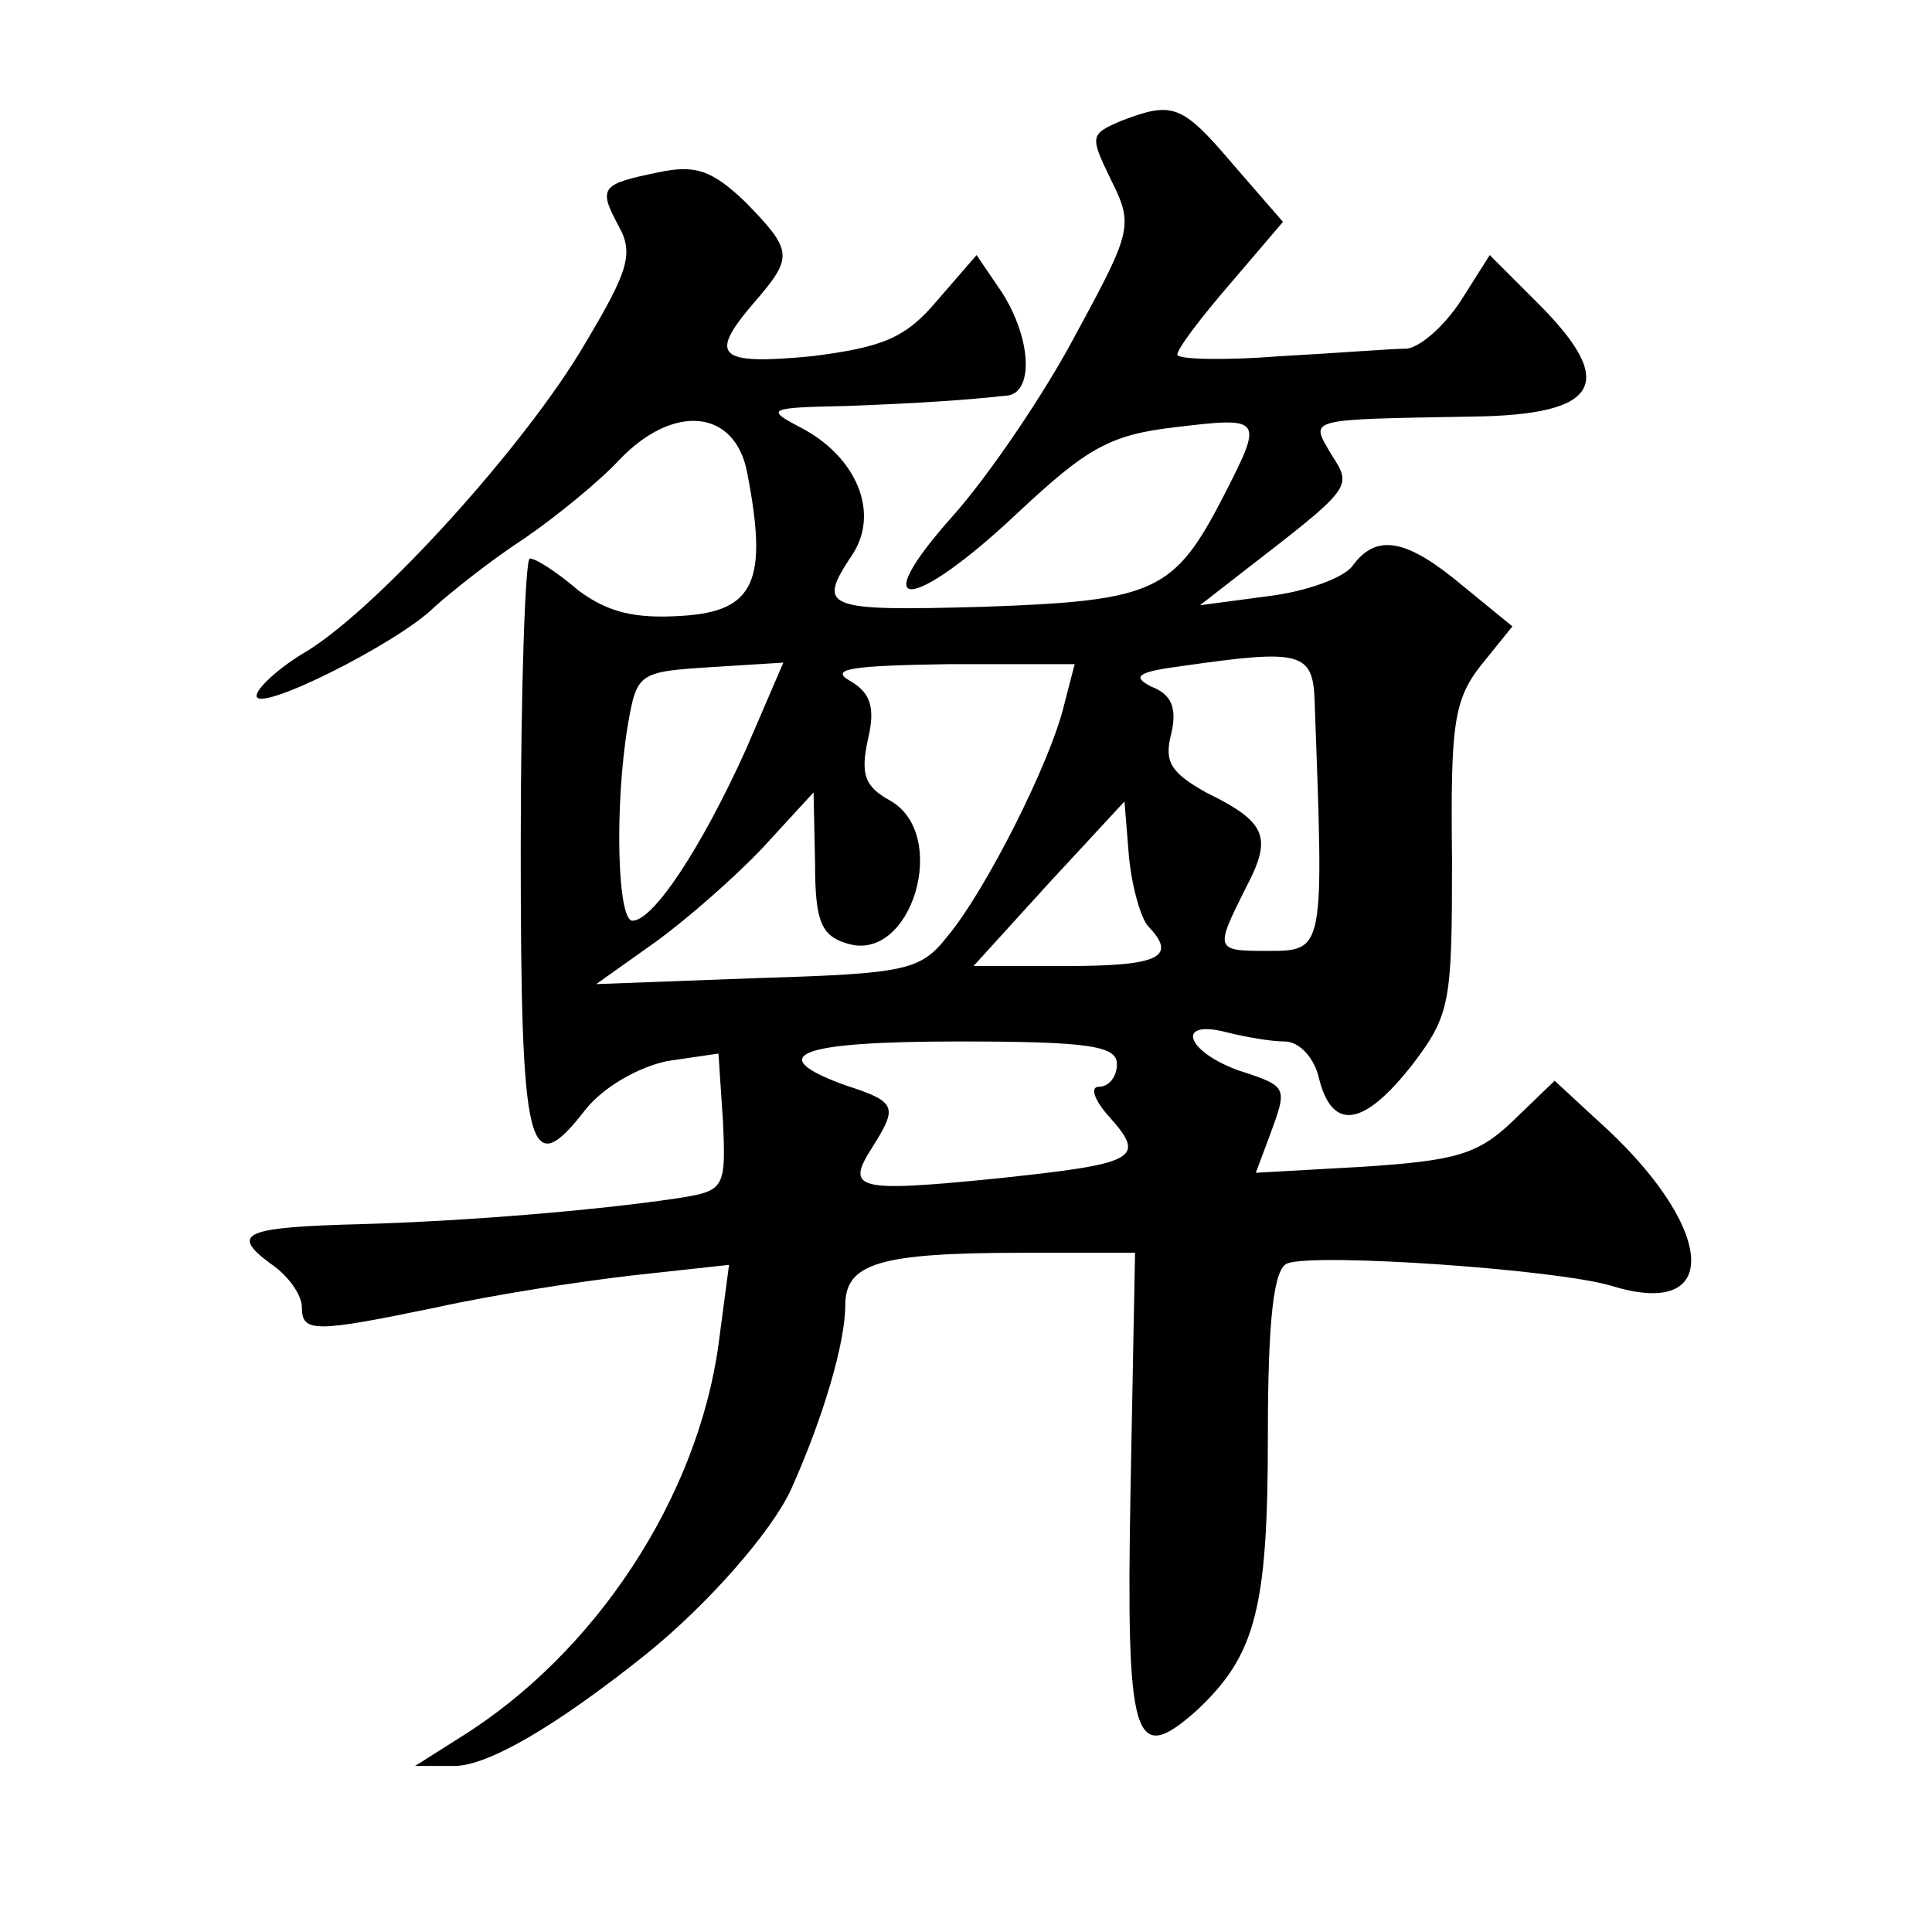 <?xml version="1.0" standalone="no"?>
<!DOCTYPE svg PUBLIC "-//W3C//DTD SVG 20010904//EN"
 "http://www.w3.org/TR/2001/REC-SVG-20010904/DTD/svg10.dtd">
<svg version="1.0" xmlns="http://www.w3.org/2000/svg"
 width="128pt" height="128pt" viewBox="0 0 128 128"
 preserveAspectRatio="xMidYMid meet">
<g transform="translate(0,128) scale(0.1,-0.1)"
fill="#0" stroke="none">
<path d="M743 1200 c-21 -9 -21 -10 -7 -39 15 -30 14 -34 -23 -102 -21 -40 -58
-94 -81 -120 -60 -67 -28 -65 42 1 46 43 61 52 105 57 58 7 58 6 32 -45 -33 -64
-45 -70 -159 -74 -107 -3 -111 -1 -87 35 18 28 2 65 -35 84 -23 12 -21 13 30 14
53 2 80 4 108 7 17 3 15 38 -4 68 l-17 25 -26 -30 c-21 -25 -36 -31 -83 -37 -63
-6 -69 0 -38 36 26 30 25 34 -6 66 -22 21 -33 25 -57 20 -39 -8 -41 -10 -27 -36
10 -18 6 -30 -22 -77 -39 -67 -136 -174 -184 -204 -19 -11 -34 -25 -34 -30 0 -12
94 35 118 59 10 9 36 30 59 45 22 15 51 39 63 52 36 38 77 34 85 -8 14 -72 5 -92
-43 -95 -31 -2 -49 2 -69 17 -14 12 -28 21 -32 21 -3 0 -6 -86 -6 -192 0 -203 5
-222 43 -173 12 15 35 28 54 32 l34 5 3 -45 c2 -45 1 -46 -31 -51 -54 -8 -139 -15
-208 -17 -78 -2 -88 -6 -61 -26 12 -8 21 -21 21 -29 0 -17 8 -17 90 0 36 8 94 17
129 21 l64 7 -7 -53 c-14 -101 -81 -204 -171 -260 l-30 -19 26 0 c22 0 67 26 127
74 41 33 83 81 96 109 22 49 36 98 36 122 0 28 22 35 118 35 l74 0 -3 -157 c-3
-167 2 -183 43 -147 40 37 48 68 48 183 0 78 4 111 13 114 19 7 179 -4 215 -15
75 -23 68 41 -11 111 l-27 25 -28 -27 c-23 -22 -38 -26 -99 -30 l-71 -4 9 24 c12
33 13 33 -21 44 -35 13 -41 34 -7 25 12 -3 29 -6 38 -6 10 0 20 -11 23 -25 9 -35
30 -31 62 10 25 33 26 41 26 136 -1 88 1 105 19 128 l21 26 -33 27 c-37 31 -57
35 -73 13 -6 -8 -31 -17 -56 -20 l-45 -6 27 21 c75 58 74 57 60 79 -14 24 -18 23
93 25 85 1 97 22 44 75 l-32 32 -19 -30 c-11 -17 -27 -31 -36 -32 -10 0 -47 -3
-84 -5 -38 -3 -68 -2 -68 1 0 4 16 25 35 47 l35 41 -33 38 c-34 40 -40 42 -74 29z
m128 -385 c6 -166 7 -165 -32 -165 -34 0 -34 1 -14 41 18 34 15 44 -26 64 -23 13
-28 20 -23 39 4 17 0 26 -13 31 -14 7 -9 10 22 14 77 11 85 9 86 -24z m-377 -32
c-29 -64 -61 -113 -75 -113 -10 0 -12 76 -3 130 6 34 7 35 55 38 l48 3 -25 -58z
m211 30 c-9 -38 -52 -123 -77 -153 -18 -23 -27 -25 -126 -28 l-107 -4 38 27 c21
15 53 43 72 63 l34 37 1 -47 c0 -38 4 -48 21 -53 43 -14 69 73 28 95 -16 9 -19
17 -14 40 5 21 2 31 -12 39 -14 8 2 10 66 11 l83 0 -7 -27z m56 -147 c19 -20 7
-26 -54 -26 l-62 0 50 55 50 54 3 -37 c2 -20 8 -41 13 -46z m-21 -91 c0 -8 -5 -15
-12 -15 -6 0 -3 -9 7 -20 25 -28 18 -31 -77 -41 -91 -9 -98 -7 -80 21 17 27 16
30 -18 41 -55 20 -31 29 75 29 87 0 105 -3 105 -15z"/>
</g>
</svg>
